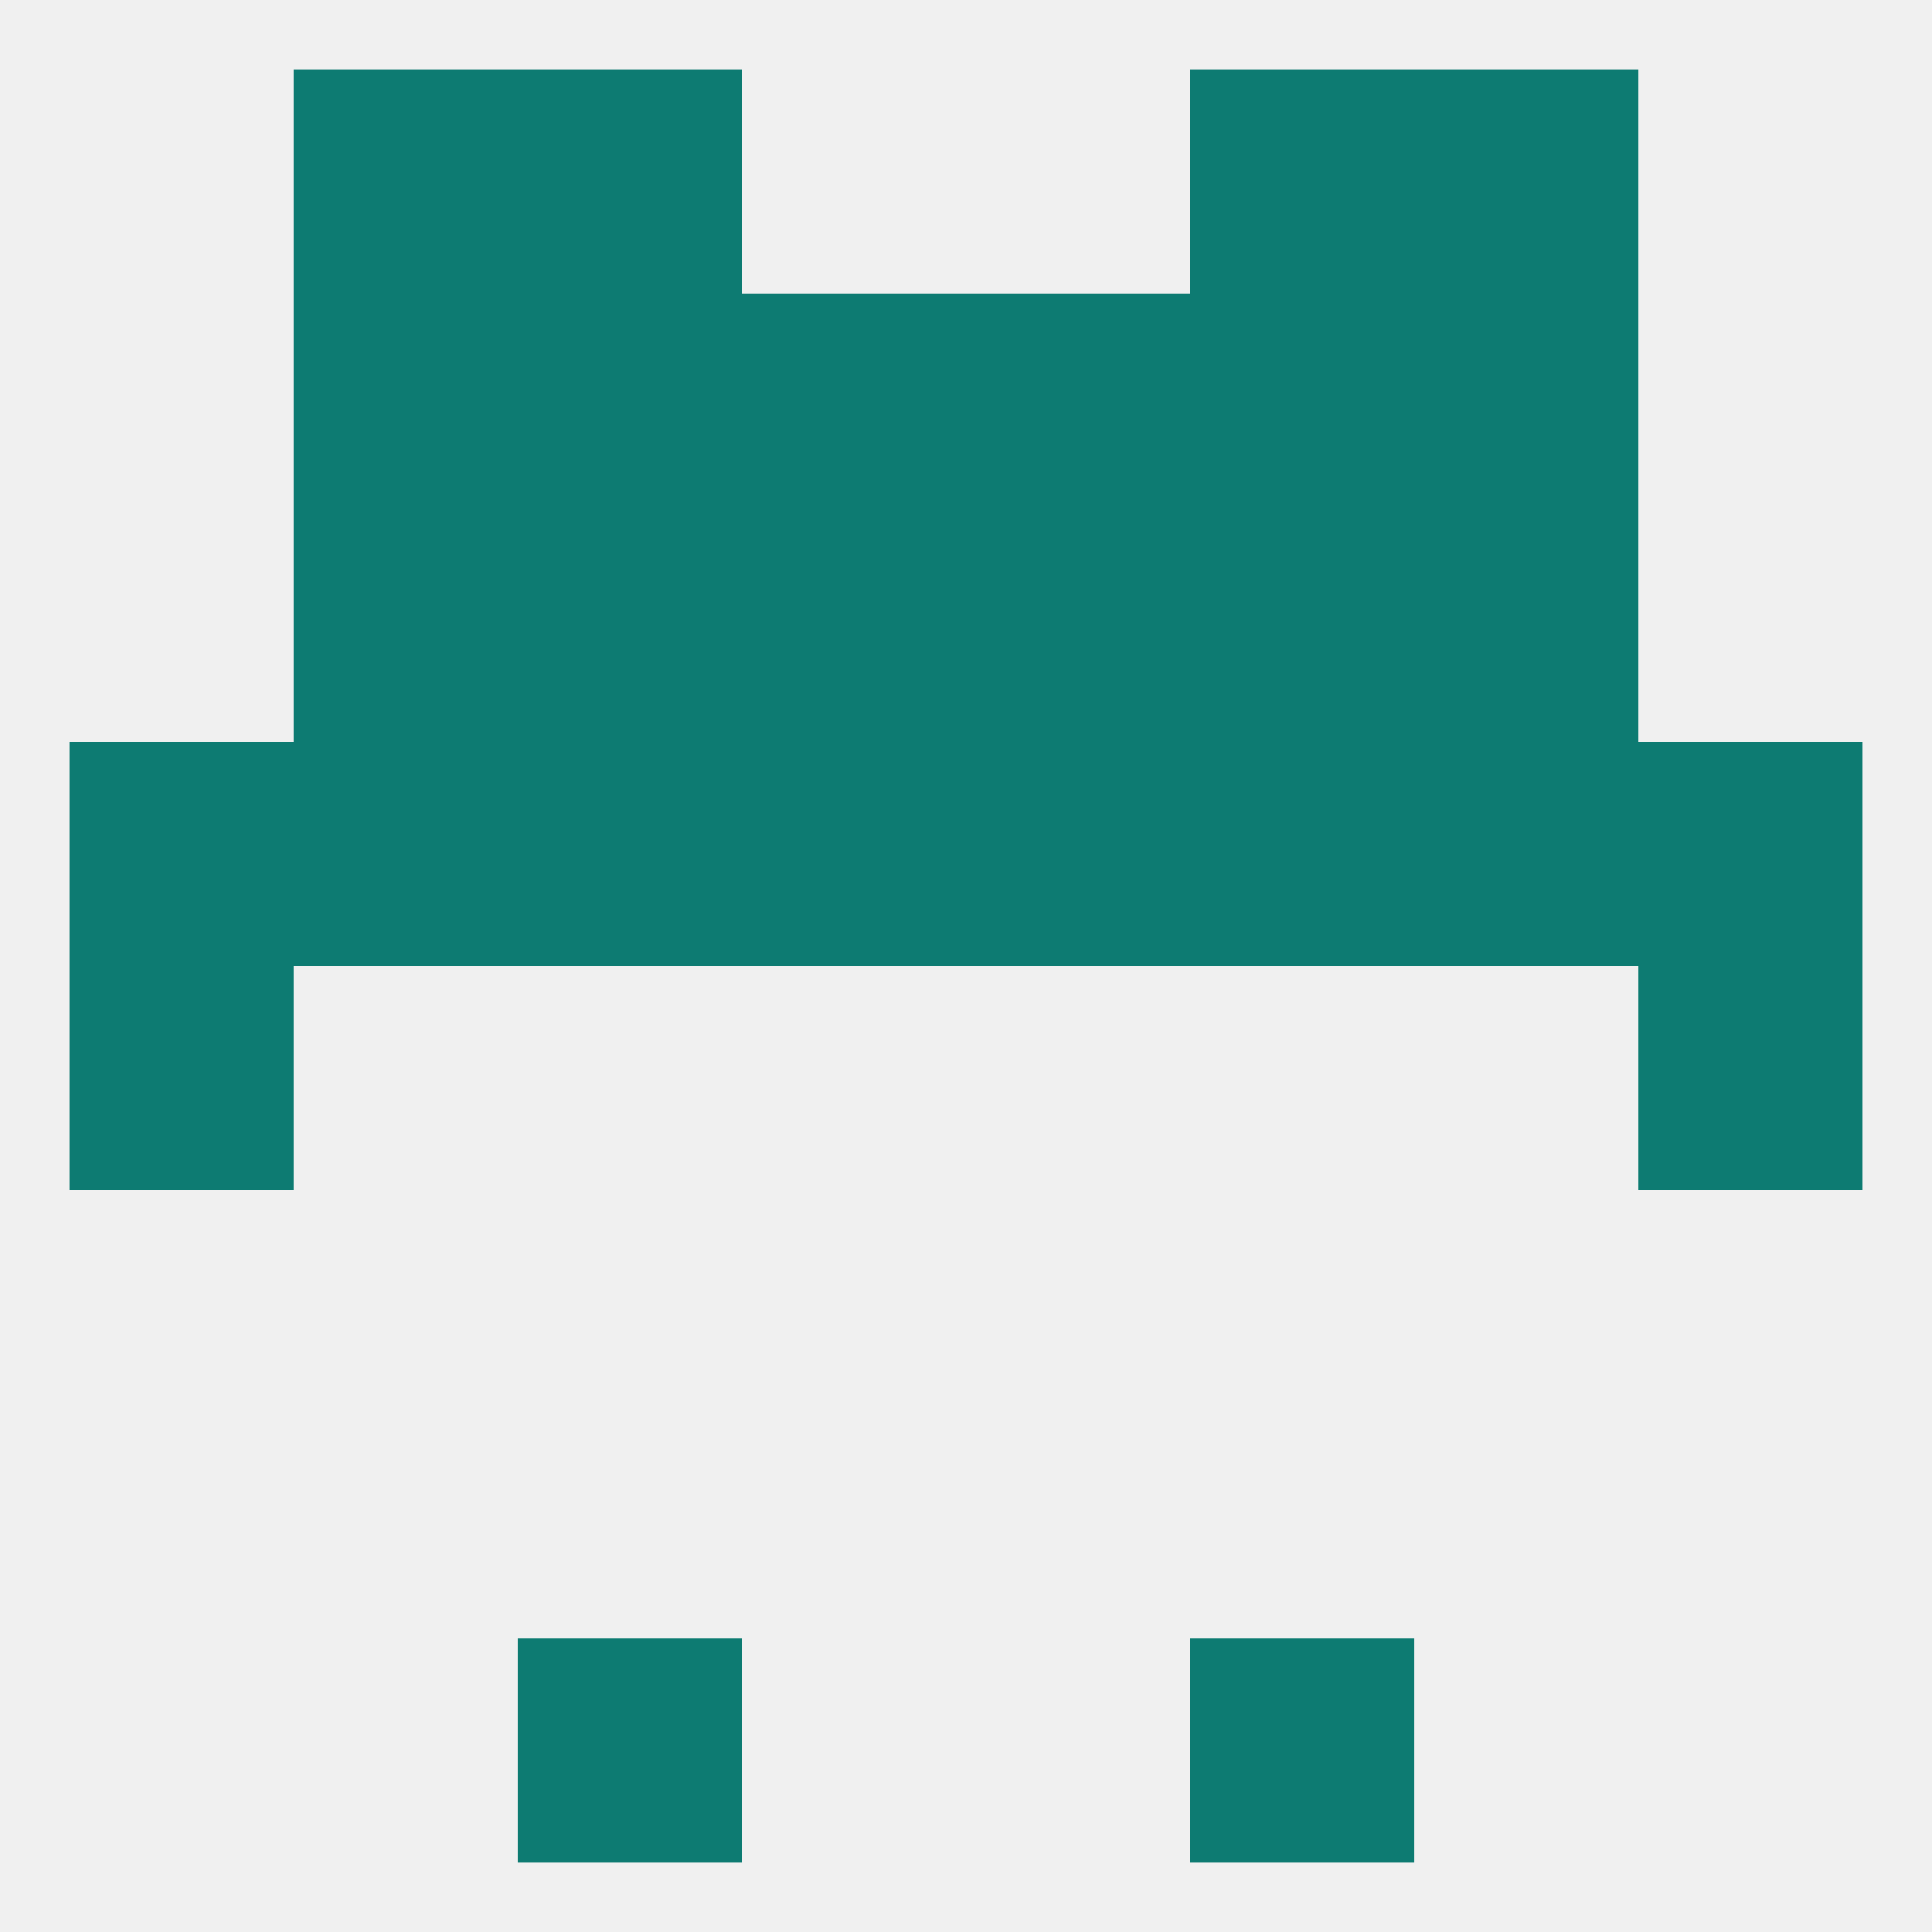
<!--   <?xml version="1.0"?> -->
<svg version="1.1" baseprofile="full" xmlns="http://www.w3.org/2000/svg" xmlns:xlink="http://www.w3.org/1999/xlink" xmlns:ev="http://www.w3.org/2001/xml-events" width="250" height="250" viewBox="0 0 250 250" >
	<rect width="100%" height="100%" fill="rgba(240,240,240,255)"/>

	<rect x="96" y="38" width="29" height="29" fill="rgba(13,123,114,255)"/>
	<rect x="125" y="38" width="29" height="29" fill="rgba(13,123,114,255)"/>
	<rect x="67" y="38" width="29" height="29" fill="rgba(13,123,114,255)"/>
	<rect x="154" y="38" width="29" height="29" fill="rgba(13,123,114,255)"/>
	<rect x="38" y="38" width="29" height="29" fill="rgba(13,123,114,255)"/>
	<rect x="183" y="38" width="29" height="29" fill="rgba(13,123,114,255)"/>
	<rect x="38" y="9" width="29" height="29" fill="rgba(13,123,114,255)"/>
	<rect x="183" y="9" width="29" height="29" fill="rgba(13,123,114,255)"/>
	<rect x="67" y="9" width="29" height="29" fill="rgba(13,123,114,255)"/>
	<rect x="154" y="9" width="29" height="29" fill="rgba(13,123,114,255)"/>
	<rect x="67" y="212" width="29" height="29" fill="rgba(13,123,114,255)"/>
	<rect x="154" y="212" width="29" height="29" fill="rgba(13,123,114,255)"/>
	<rect x="9" y="125" width="29" height="29" fill="rgba(13,123,114,255)"/>
	<rect x="212" y="125" width="29" height="29" fill="rgba(13,123,114,255)"/>
	<rect x="154" y="96" width="29" height="29" fill="rgba(13,123,114,255)"/>
	<rect x="96" y="96" width="29" height="29" fill="rgba(13,123,114,255)"/>
	<rect x="125" y="96" width="29" height="29" fill="rgba(13,123,114,255)"/>
	<rect x="38" y="96" width="29" height="29" fill="rgba(13,123,114,255)"/>
	<rect x="183" y="96" width="29" height="29" fill="rgba(13,123,114,255)"/>
	<rect x="9" y="96" width="29" height="29" fill="rgba(13,123,114,255)"/>
	<rect x="212" y="96" width="29" height="29" fill="rgba(13,123,114,255)"/>
	<rect x="67" y="96" width="29" height="29" fill="rgba(13,123,114,255)"/>
	<rect x="67" y="67" width="29" height="29" fill="rgba(13,123,114,255)"/>
	<rect x="154" y="67" width="29" height="29" fill="rgba(13,123,114,255)"/>
	<rect x="38" y="67" width="29" height="29" fill="rgba(13,123,114,255)"/>
	<rect x="183" y="67" width="29" height="29" fill="rgba(13,123,114,255)"/>
	<rect x="96" y="67" width="29" height="29" fill="rgba(13,123,114,255)"/>
	<rect x="125" y="67" width="29" height="29" fill="rgba(13,123,114,255)"/>
</svg>